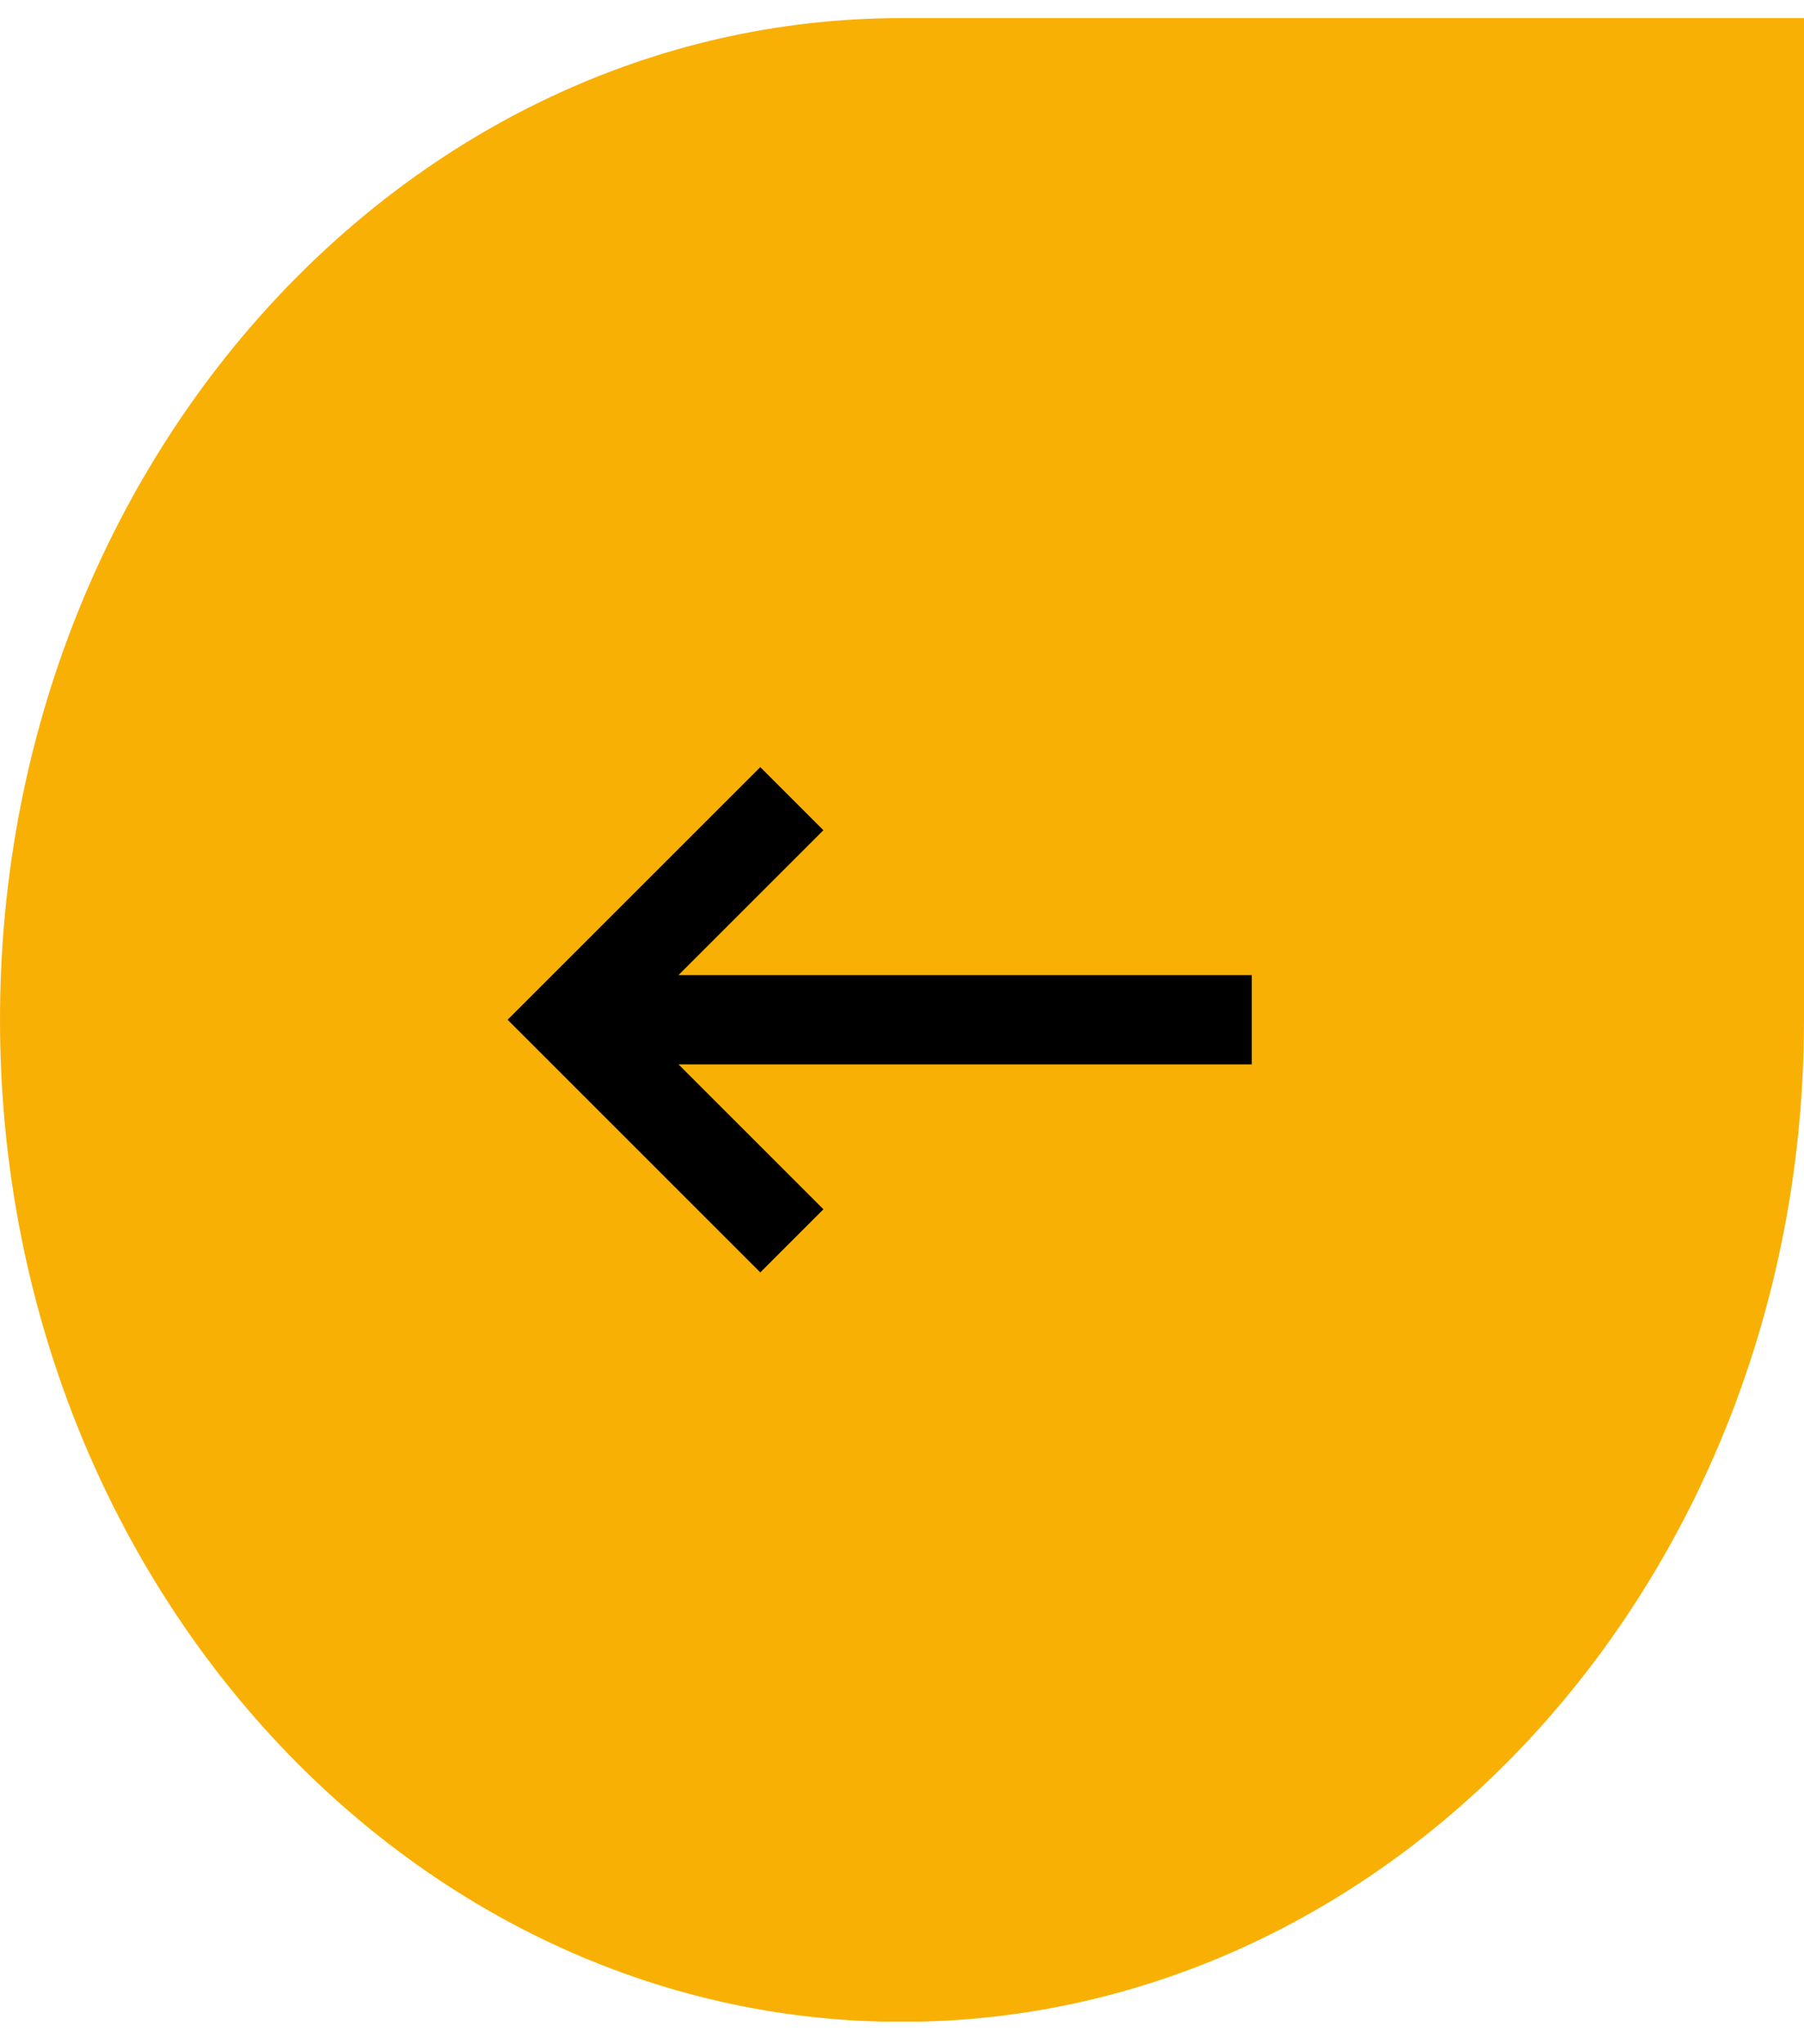 <svg width="60" height="68" viewBox="0 0 60 68" fill="none" xmlns="http://www.w3.org/2000/svg">
<g clip-path="url(#clip0_1288_896)">
<path d="M60 0.602V33.928C60 52.334 46.527 67.255 29.985 67.255C13.443 67.255 0 52.327 0 33.921C0 15.514 13.443 0.602 29.985 0.602H60Z" fill="#F9B004"/>
<path d="M41.632 32.436V35.406H22.566L27.386 40.226L25.287 42.325L16.883 33.921L25.287 25.518L27.386 27.617L22.566 32.436H41.632Z" fill="black"/>
</g>
<defs>
<clipPath id="clip0_1288_896">
<rect width="60" height="66.646" fill="white" transform="translate(0 0.602)"/>
</clipPath>
</defs>
</svg>
